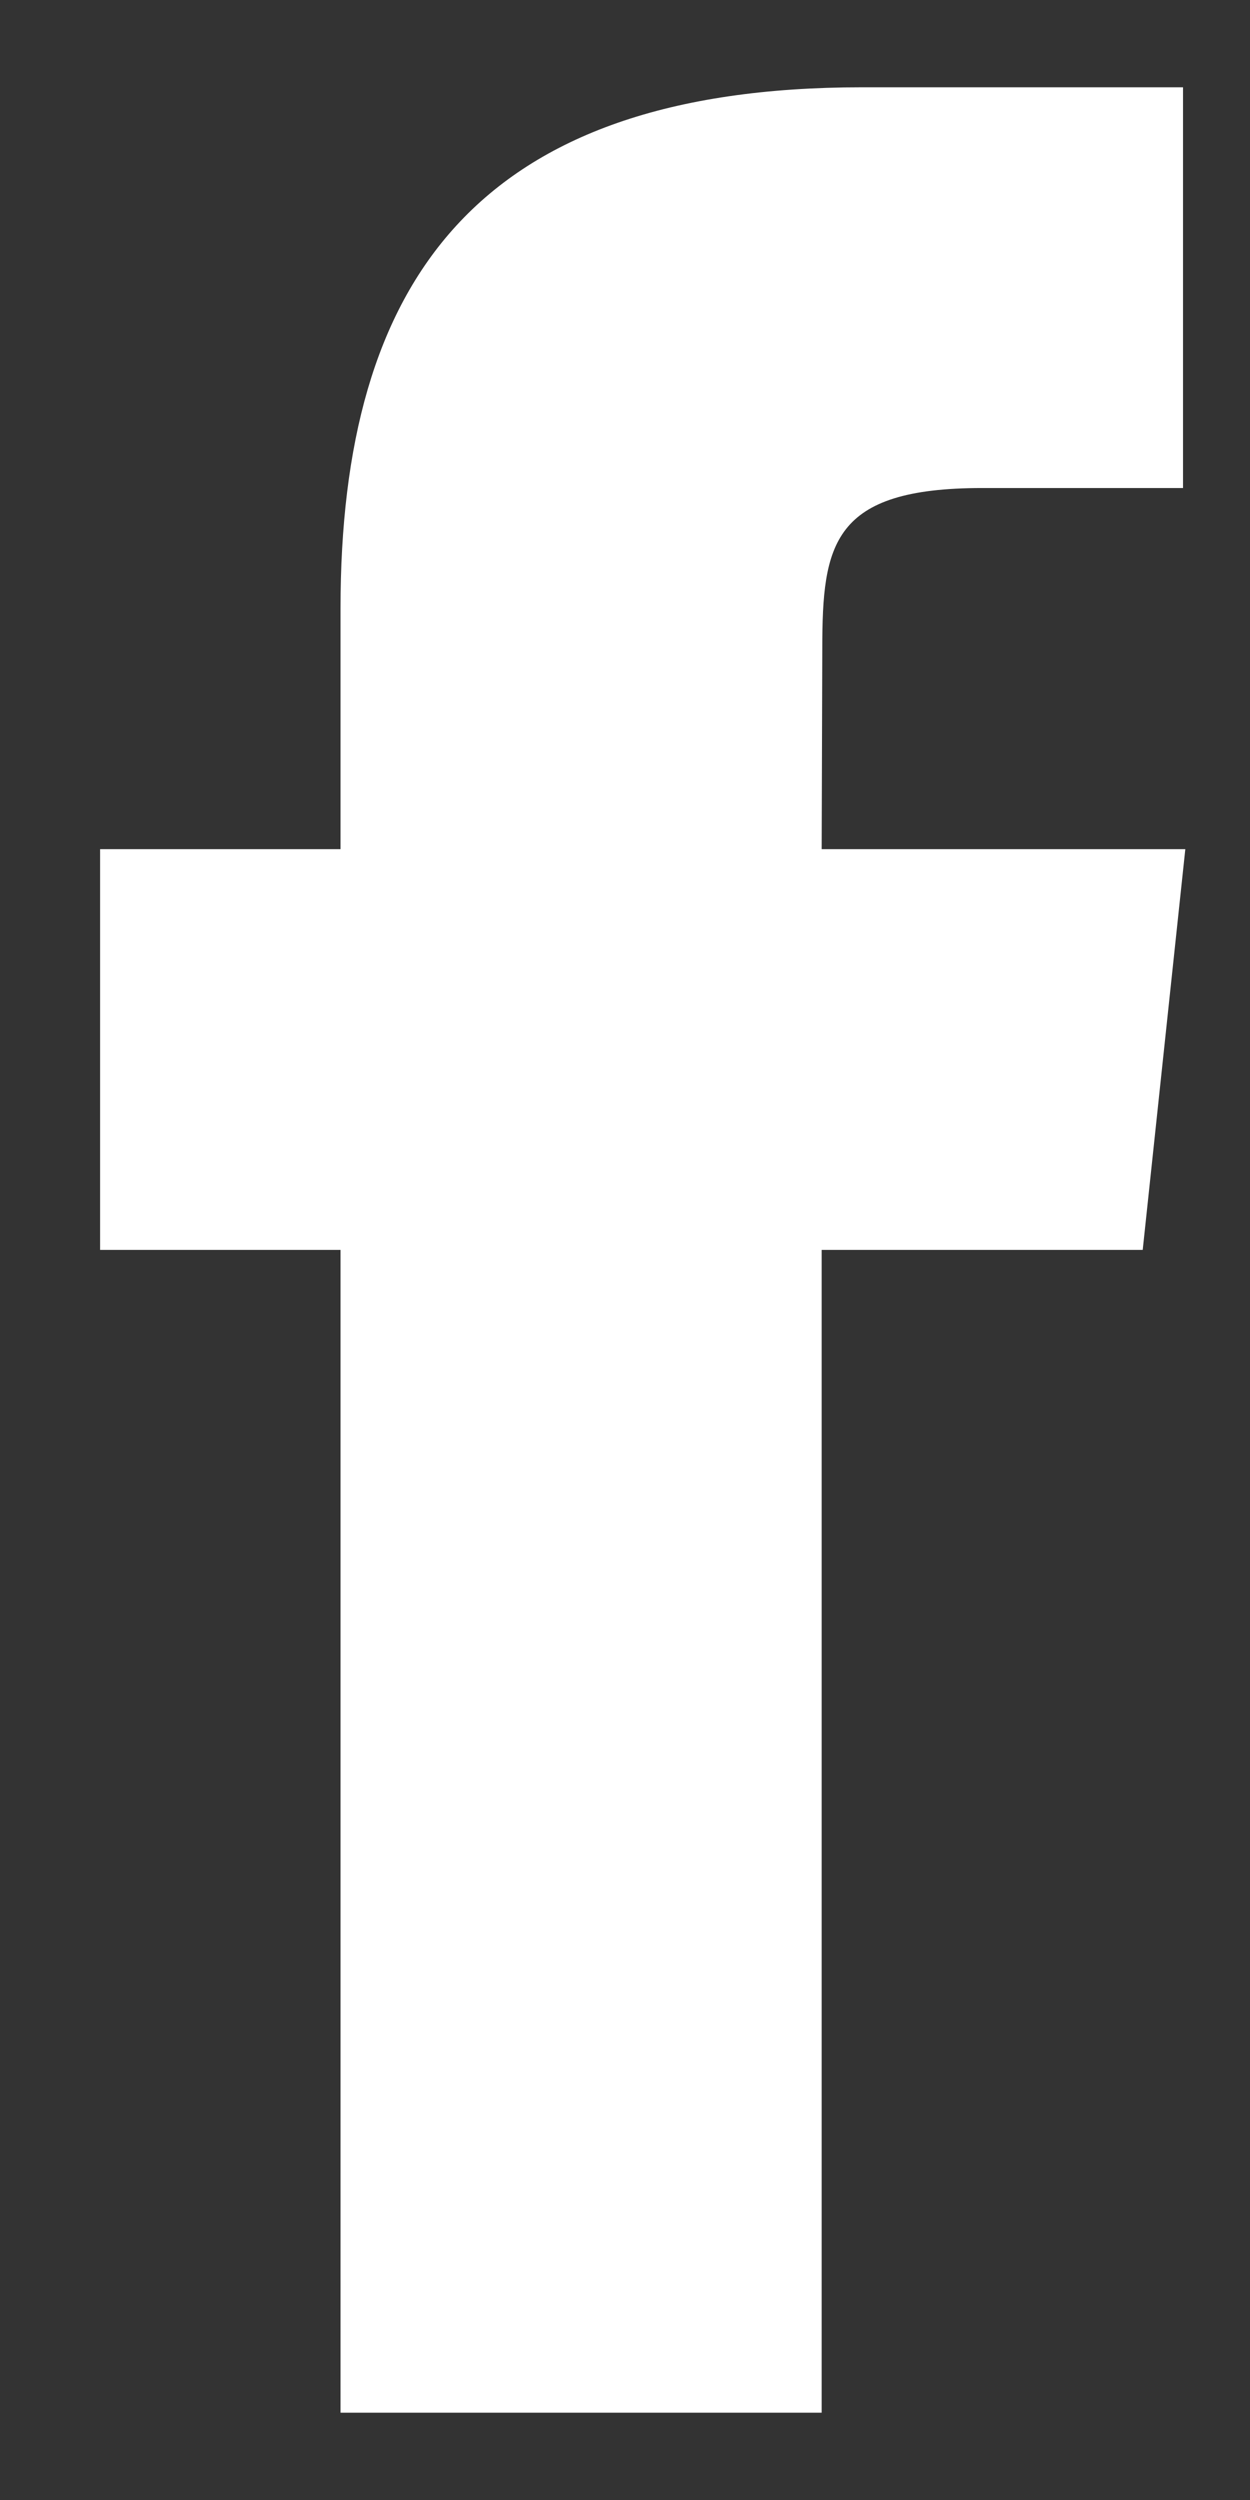 <?xml version="1.0" encoding="UTF-8"?>
<svg xmlns="http://www.w3.org/2000/svg" width="12" height="24" viewBox="0 0 12 24" fill="none">
  <rect x="0" y="0" width="12" height="24" fill="#333333" stroke="none"/>
  <path fill-rule="evenodd" clip-rule="evenodd" d="M3.269 23.162V11.999H0.961V8.152H3.269V5.842C3.269 2.704 4.572 0.838 8.275 0.838H11.357V4.685H9.43C7.989 4.685 7.894 5.223 7.894 6.226L7.888 8.152H11.379L10.97 11.999H7.888V23.162H3.269Z" fill="white"></path>
</svg>
